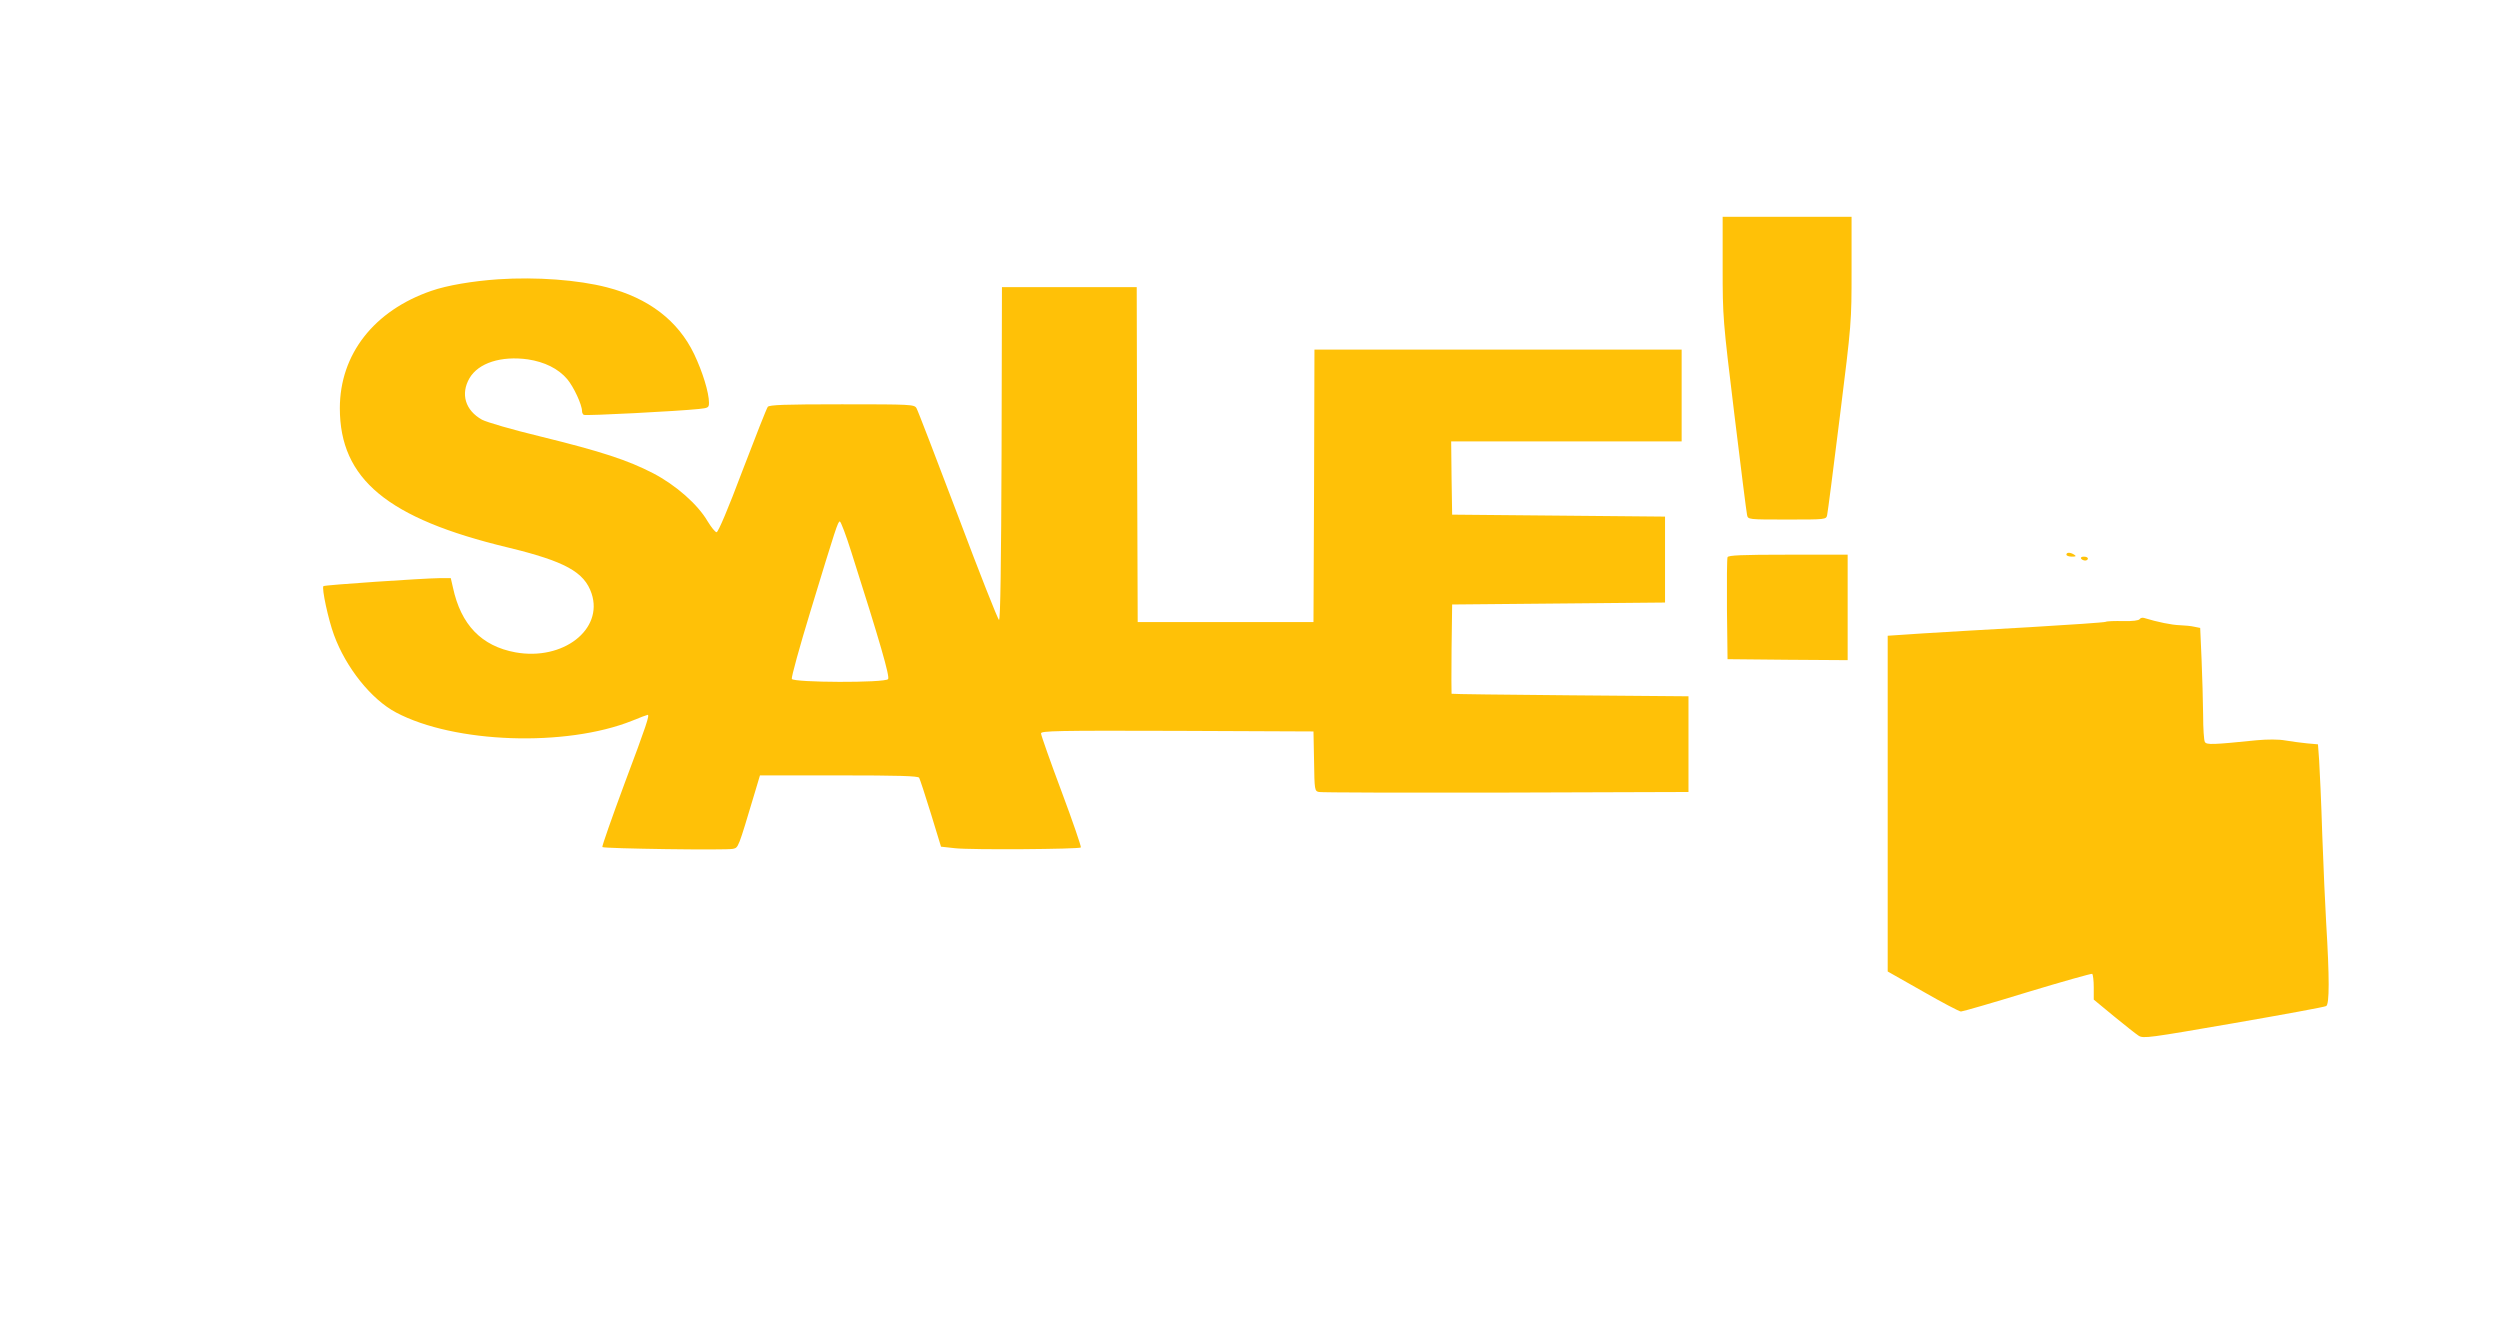 <?xml version="1.0" standalone="no"?>
<!DOCTYPE svg PUBLIC "-//W3C//DTD SVG 20010904//EN"
 "http://www.w3.org/TR/2001/REC-SVG-20010904/DTD/svg10.dtd">
<svg version="1.0" xmlns="http://www.w3.org/2000/svg"
 width="1280pt" height="685pt" viewBox="0 0 1280 685"
 preserveAspectRatio="xMidYMid meet">
<g transform="translate(0,685) scale(0.1,-0.1)"
fill="#ffc107" stroke="none">
<path d="M8820 5481 c0 -256 1 -267 60 -753 33 -271 62 -503 65 -515 5 -23 6
-23 205 -23 199 0 200 0 205 23 3 12 32 239 65 504 60 481 60 482 60 752 l0
271 -330 0 -330 0 0 -259z"/>
<path d="M2550 5420 c-130 -9 -261 -31 -341 -59 -294 -101 -469 -325 -469
-601 0 -363 244 -565 860 -713 292 -71 392 -125 429 -236 61 -184 -146 -345
-390 -301 -174 32 -279 141 -320 332 l-11 48 -56 0 c-85 -1 -591 -35 -596 -41
-10 -9 25 -172 54 -250 61 -167 191 -330 318 -397 298 -158 869 -178 1209 -42
41 17 76 30 79 30 11 0 -5 -50 -117 -348 -66 -178 -118 -326 -115 -329 8 -8
639 -17 669 -9 28 7 25 -2 112 289 l26 87 404 0 c305 0 406 -3 411 -12 4 -7
31 -89 60 -183 l52 -170 73 -8 c81 -9 634 -5 643 4 3 3 -41 132 -99 287 -58
155 -105 288 -105 297 0 13 76 15 698 13 l697 -3 3 -152 c2 -149 3 -153 25
-158 12 -3 443 -4 957 -3 l935 3 0 245 0 245 -605 5 c-333 3 -606 6 -608 8 -1
1 -1 104 0 230 l3 227 545 5 545 5 0 220 0 220 -545 5 -545 5 -3 188 -2 187
590 0 590 0 0 235 0 235 -940 0 -940 0 -2 -697 -3 -698 -450 0 -450 0 -3 858
-2 857 -345 0 -345 0 -2 -852 c-2 -561 -6 -853 -13 -852 -5 0 -100 240 -210
533 -111 292 -206 541 -213 552 -12 18 -26 19 -381 19 -296 0 -371 -3 -380
-13 -6 -8 -64 -155 -130 -328 -72 -192 -124 -314 -132 -314 -7 0 -27 25 -46
56 -50 86 -162 185 -279 246 -130 67 -263 111 -576 188 -145 35 -275 73 -300
86 -86 48 -111 132 -64 213 46 78 162 115 299 96 85 -13 155 -47 201 -101 33
-39 76 -131 76 -164 0 -8 4 -16 9 -19 9 -6 486 19 589 30 48 5 52 7 52 32 0
52 -33 159 -76 249 -82 171 -233 287 -447 342 -147 38 -360 54 -557 41z m1809
-1397 c146 -458 198 -638 188 -650 -15 -20 -486 -18 -493 1 -3 8 40 165 96
348 130 427 140 458 150 458 5 0 32 -71 59 -157z"/>
<path d="M10580 4010 c0 -5 12 -10 28 -10 21 0 24 2 12 10 -20 13 -40 13 -40
0z"/>
<path d="M8845 3997 c-3 -7 -4 -127 -3 -267 l3 -255 308 -3 307 -2 0 270 0
270 -305 0 c-238 0 -307 -3 -310 -13z"/>
<path d="M10655 3990 c3 -5 13 -10 21 -10 8 0 14 5 14 10 0 6 -9 10 -21 10
-11 0 -17 -4 -14 -10z"/>
<path d="M10955 3680 c-4 -7 -37 -11 -83 -10 -43 1 -84 0 -92 -4 -8 -3 -181
-15 -385 -27 -203 -11 -451 -26 -550 -32 l-180 -12 0 -859 0 -860 180 -102
c99 -57 187 -103 195 -103 8 0 161 44 340 99 178 54 328 96 332 94 4 -3 8 -34
8 -69 l0 -63 103 -85 c56 -46 113 -91 127 -100 24 -15 52 -11 485 64 253 44
467 83 475 88 17 9 17 146 0 426 -5 83 -14 285 -20 450 -5 165 -13 337 -16
382 l-6 82 -56 5 c-32 3 -82 10 -112 15 -33 6 -91 6 -145 1 -227 -23 -257 -24
-266 -9 -5 8 -9 70 -9 139 -1 69 -4 197 -8 285 l-7 160 -30 6 c-16 4 -50 7
-75 8 -39 1 -114 16 -182 37 -9 3 -19 0 -23 -6z"/>
</g>
</svg>

